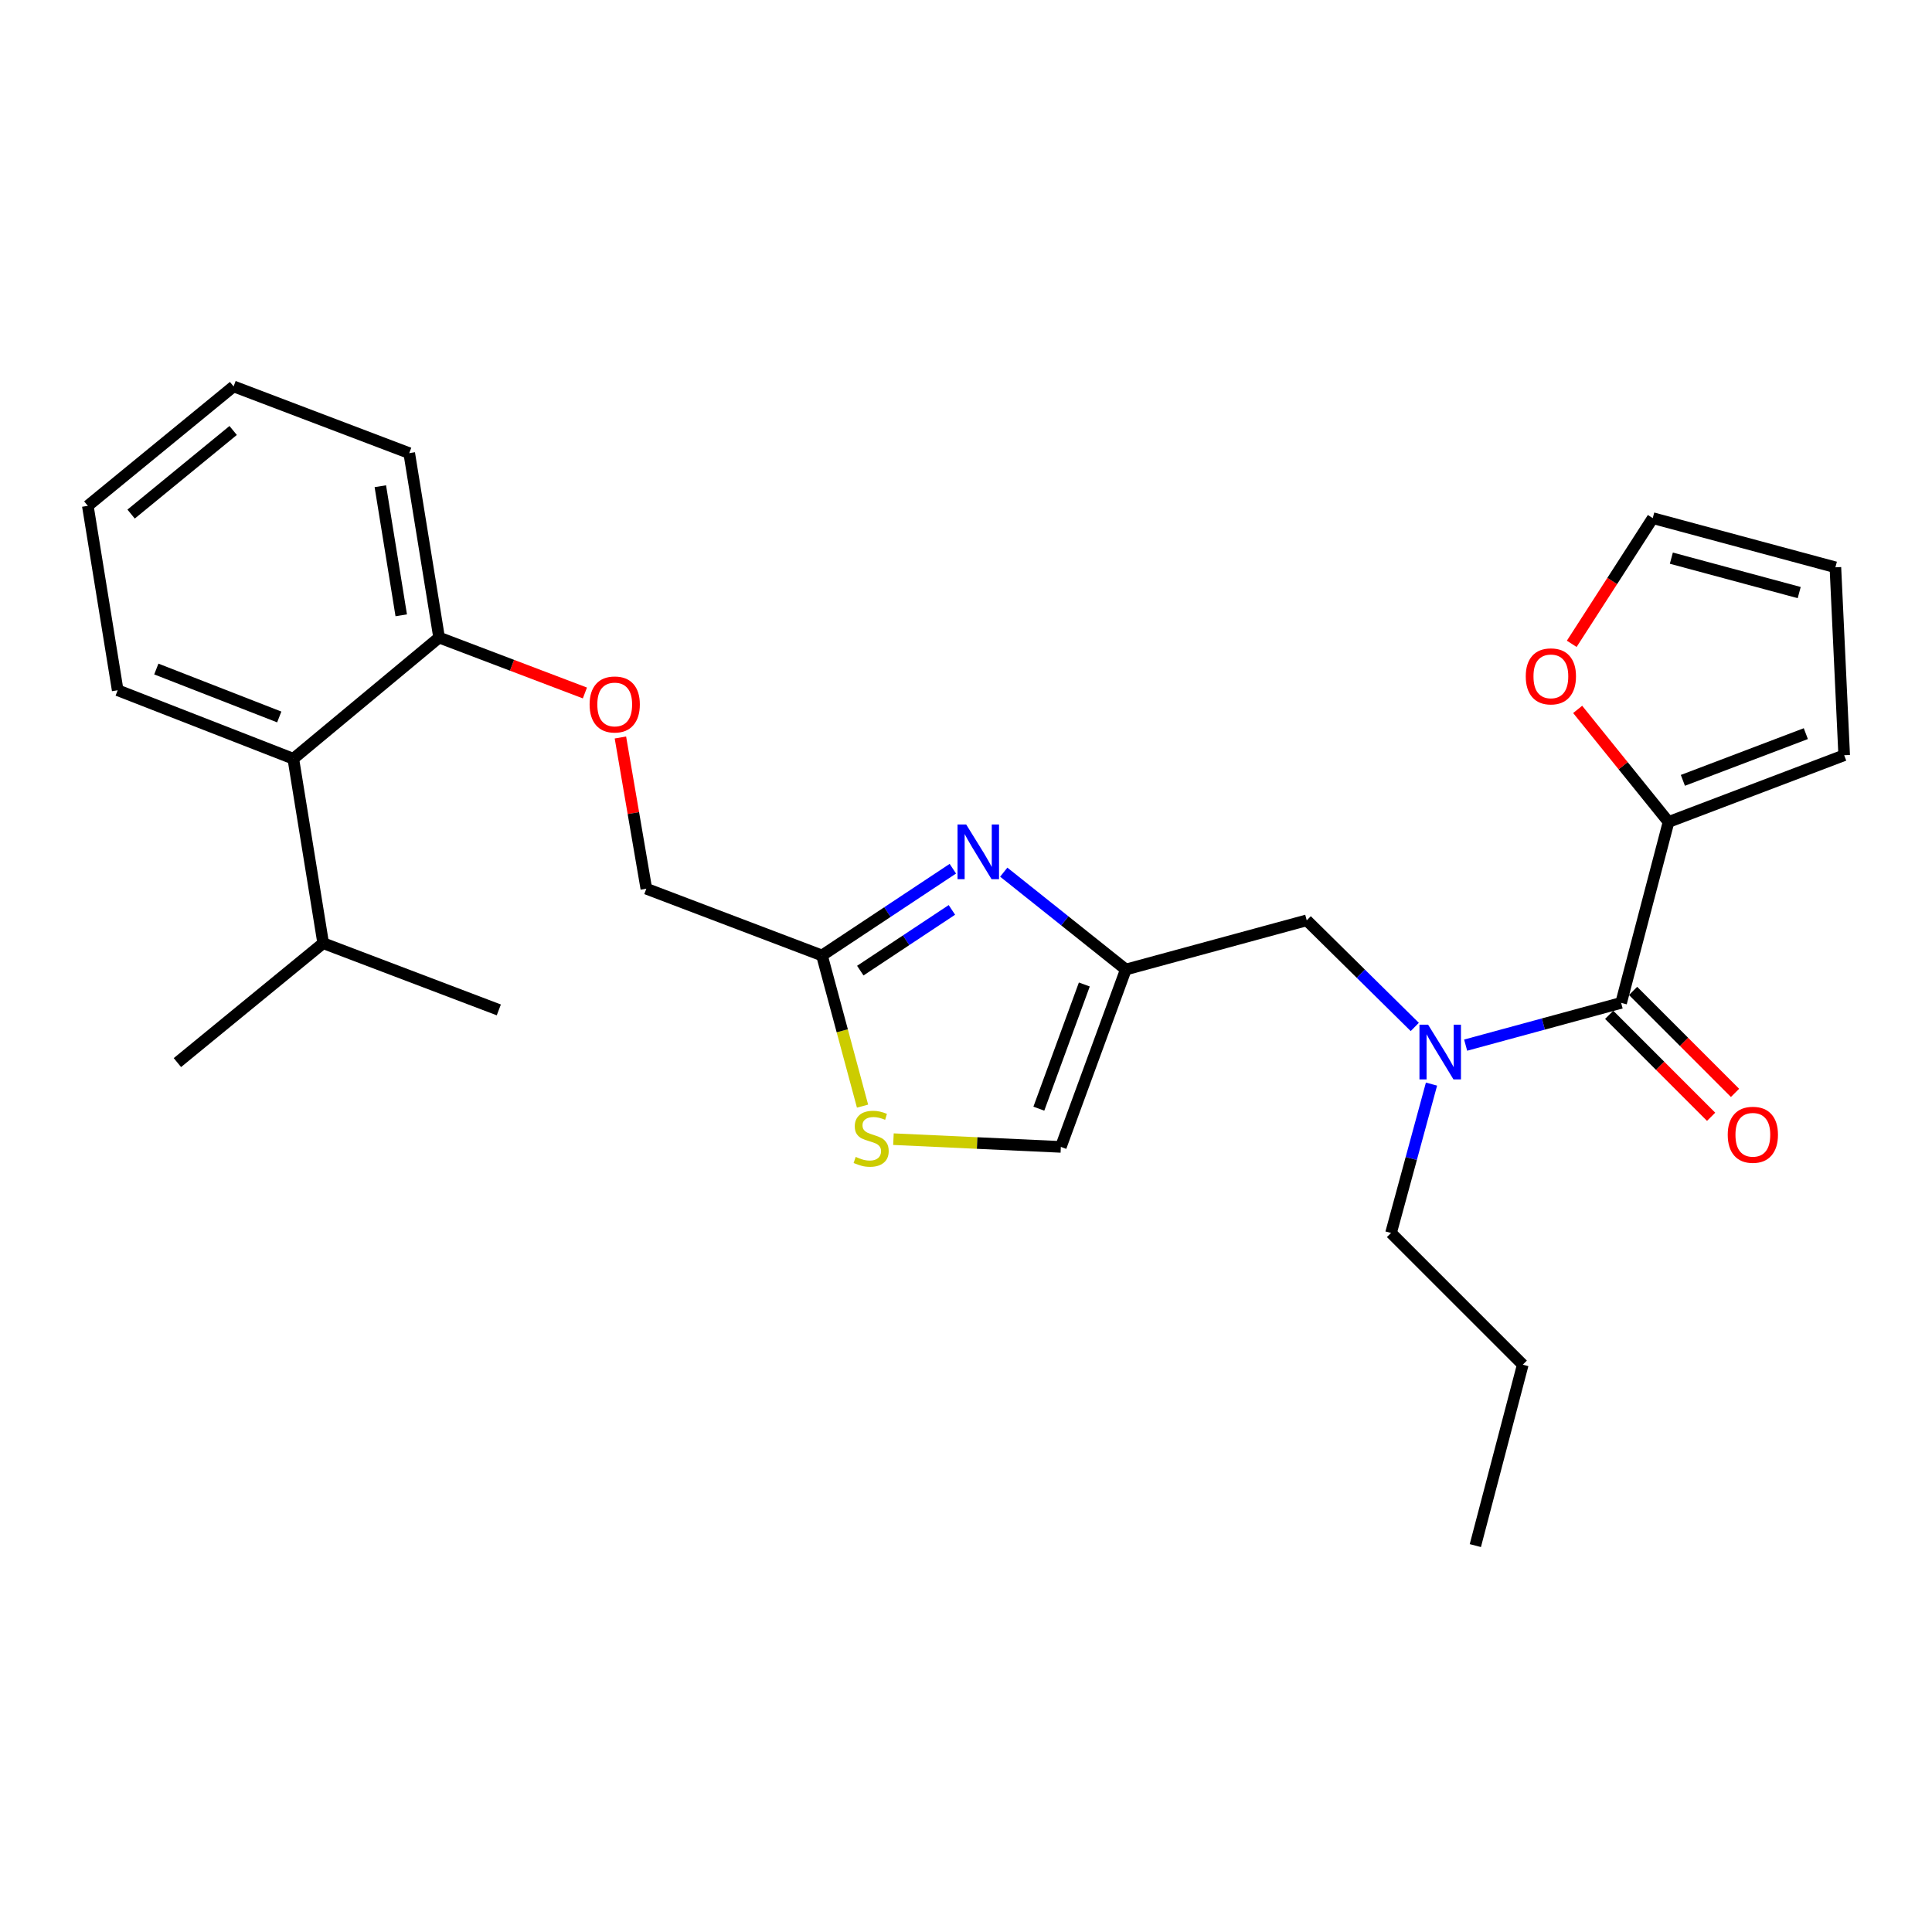 <?xml version='1.0' encoding='iso-8859-1'?>
<svg version='1.1' baseProfile='full'
              xmlns='http://www.w3.org/2000/svg'
                      xmlns:rdkit='http://www.rdkit.org/xml'
                      xmlns:xlink='http://www.w3.org/1999/xlink'
                  xml:space='preserve'
width='1000px' height='1000px' viewBox='0 0 1000 1000'>
<!-- END OF HEADER -->
<rect style='opacity:1.0;fill:#FFFFFF;stroke:none' width='1000' height='1000' x='0' y='0'> </rect>
<path class='bond-0' d='M 863.634,425.453 L 840.117,396.319' style='fill:none;fill-rule:evenodd;stroke:#000000;stroke-width:6px;stroke-linecap:butt;stroke-linejoin:miter;stroke-opacity:1' />
<path class='bond-0' d='M 840.117,396.319 L 816.6,367.186' style='fill:none;fill-rule:evenodd;stroke:#FF0000;stroke-width:6px;stroke-linecap:butt;stroke-linejoin:miter;stroke-opacity:1' />
<path class='bond-1' d='M 863.634,425.453 L 954.545,390.907' style='fill:none;fill-rule:evenodd;stroke:#000000;stroke-width:6px;stroke-linecap:butt;stroke-linejoin:miter;stroke-opacity:1' />
<path class='bond-1' d='M 871.054,403.911 L 934.692,379.728' style='fill:none;fill-rule:evenodd;stroke:#000000;stroke-width:6px;stroke-linecap:butt;stroke-linejoin:miter;stroke-opacity:1' />
<path class='bond-2' d='M 863.634,425.453 L 839.093,519.086' style='fill:none;fill-rule:evenodd;stroke:#000000;stroke-width:6px;stroke-linecap:butt;stroke-linejoin:miter;stroke-opacity:1' />
<path class='bond-3' d='M 732.284,531.547 L 704.325,503.955' style='fill:none;fill-rule:evenodd;stroke:#0000FF;stroke-width:6px;stroke-linecap:butt;stroke-linejoin:miter;stroke-opacity:1' />
<path class='bond-3' d='M 704.325,503.955 L 676.367,476.363' style='fill:none;fill-rule:evenodd;stroke:#000000;stroke-width:6px;stroke-linecap:butt;stroke-linejoin:miter;stroke-opacity:1' />
<path class='bond-4' d='M 758.616,540.963 L 798.855,530.025' style='fill:none;fill-rule:evenodd;stroke:#0000FF;stroke-width:6px;stroke-linecap:butt;stroke-linejoin:miter;stroke-opacity:1' />
<path class='bond-4' d='M 798.855,530.025 L 839.093,519.086' style='fill:none;fill-rule:evenodd;stroke:#000000;stroke-width:6px;stroke-linecap:butt;stroke-linejoin:miter;stroke-opacity:1' />
<path class='bond-5' d='M 740.941,561.128 L 730.468,599.656' style='fill:none;fill-rule:evenodd;stroke:#0000FF;stroke-width:6px;stroke-linecap:butt;stroke-linejoin:miter;stroke-opacity:1' />
<path class='bond-5' d='M 730.468,599.656 L 719.995,638.185' style='fill:none;fill-rule:evenodd;stroke:#000000;stroke-width:6px;stroke-linecap:butt;stroke-linejoin:miter;stroke-opacity:1' />
<path class='bond-6' d='M 832.905,525.274 L 859.289,551.661' style='fill:none;fill-rule:evenodd;stroke:#000000;stroke-width:6px;stroke-linecap:butt;stroke-linejoin:miter;stroke-opacity:1' />
<path class='bond-6' d='M 859.289,551.661 L 885.673,578.049' style='fill:none;fill-rule:evenodd;stroke:#FF0000;stroke-width:6px;stroke-linecap:butt;stroke-linejoin:miter;stroke-opacity:1' />
<path class='bond-6' d='M 845.281,512.899 L 871.665,539.287' style='fill:none;fill-rule:evenodd;stroke:#000000;stroke-width:6px;stroke-linecap:butt;stroke-linejoin:miter;stroke-opacity:1' />
<path class='bond-6' d='M 871.665,539.287 L 898.049,565.674' style='fill:none;fill-rule:evenodd;stroke:#FF0000;stroke-width:6px;stroke-linecap:butt;stroke-linejoin:miter;stroke-opacity:1' />
<path class='bond-7' d='M 813.526,333.248 L 834.491,300.715' style='fill:none;fill-rule:evenodd;stroke:#FF0000;stroke-width:6px;stroke-linecap:butt;stroke-linejoin:miter;stroke-opacity:1' />
<path class='bond-7' d='M 834.491,300.715 L 855.457,268.182' style='fill:none;fill-rule:evenodd;stroke:#000000;stroke-width:6px;stroke-linecap:butt;stroke-linejoin:miter;stroke-opacity:1' />
<path class='bond-8' d='M 954.545,390.907 L 949.995,293.637' style='fill:none;fill-rule:evenodd;stroke:#000000;stroke-width:6px;stroke-linecap:butt;stroke-linejoin:miter;stroke-opacity:1' />
<path class='bond-9' d='M 719.995,638.185 L 788.183,706.363' style='fill:none;fill-rule:evenodd;stroke:#000000;stroke-width:6px;stroke-linecap:butt;stroke-linejoin:miter;stroke-opacity:1' />
<path class='bond-10' d='M 676.367,476.363 L 582.724,501.818' style='fill:none;fill-rule:evenodd;stroke:#000000;stroke-width:6px;stroke-linecap:butt;stroke-linejoin:miter;stroke-opacity:1' />
<path class='bond-11' d='M 788.183,706.363 L 763.632,799.997' style='fill:none;fill-rule:evenodd;stroke:#000000;stroke-width:6px;stroke-linecap:butt;stroke-linejoin:miter;stroke-opacity:1' />
<path class='bond-12' d='M 321.123,381.729 L 327.833,420.864' style='fill:none;fill-rule:evenodd;stroke:#FF0000;stroke-width:6px;stroke-linecap:butt;stroke-linejoin:miter;stroke-opacity:1' />
<path class='bond-12' d='M 327.833,420.864 L 334.542,459.999' style='fill:none;fill-rule:evenodd;stroke:#000000;stroke-width:6px;stroke-linecap:butt;stroke-linejoin:miter;stroke-opacity:1' />
<path class='bond-13' d='M 302.747,358.683 L 265.012,344.342' style='fill:none;fill-rule:evenodd;stroke:#FF0000;stroke-width:6px;stroke-linecap:butt;stroke-linejoin:miter;stroke-opacity:1' />
<path class='bond-13' d='M 265.012,344.342 L 227.277,330.001' style='fill:none;fill-rule:evenodd;stroke:#000000;stroke-width:6px;stroke-linecap:butt;stroke-linejoin:miter;stroke-opacity:1' />
<path class='bond-14' d='M 334.542,459.999 L 425.453,494.545' style='fill:none;fill-rule:evenodd;stroke:#000000;stroke-width:6px;stroke-linecap:butt;stroke-linejoin:miter;stroke-opacity:1' />
<path class='bond-15' d='M 462.445,589.626 L 505.769,591.63' style='fill:none;fill-rule:evenodd;stroke:#CCCC00;stroke-width:6px;stroke-linecap:butt;stroke-linejoin:miter;stroke-opacity:1' />
<path class='bond-15' d='M 505.769,591.63 L 549.092,593.634' style='fill:none;fill-rule:evenodd;stroke:#000000;stroke-width:6px;stroke-linecap:butt;stroke-linejoin:miter;stroke-opacity:1' />
<path class='bond-16' d='M 446.447,572.525 L 435.95,533.535' style='fill:none;fill-rule:evenodd;stroke:#CCCC00;stroke-width:6px;stroke-linecap:butt;stroke-linejoin:miter;stroke-opacity:1' />
<path class='bond-16' d='M 435.95,533.535 L 425.453,494.545' style='fill:none;fill-rule:evenodd;stroke:#000000;stroke-width:6px;stroke-linecap:butt;stroke-linejoin:miter;stroke-opacity:1' />
<path class='bond-17' d='M 549.092,593.634 L 582.724,501.818' style='fill:none;fill-rule:evenodd;stroke:#000000;stroke-width:6px;stroke-linecap:butt;stroke-linejoin:miter;stroke-opacity:1' />
<path class='bond-17' d='M 537.703,573.841 L 561.246,509.571' style='fill:none;fill-rule:evenodd;stroke:#000000;stroke-width:6px;stroke-linecap:butt;stroke-linejoin:miter;stroke-opacity:1' />
<path class='bond-18' d='M 120.906,200.003 L 45.455,261.823' style='fill:none;fill-rule:evenodd;stroke:#000000;stroke-width:6px;stroke-linecap:butt;stroke-linejoin:miter;stroke-opacity:1' />
<path class='bond-18' d='M 120.68,222.814 L 67.864,266.088' style='fill:none;fill-rule:evenodd;stroke:#000000;stroke-width:6px;stroke-linecap:butt;stroke-linejoin:miter;stroke-opacity:1' />
<path class='bond-19' d='M 120.906,200.003 L 211.817,234.549' style='fill:none;fill-rule:evenodd;stroke:#000000;stroke-width:6px;stroke-linecap:butt;stroke-linejoin:miter;stroke-opacity:1' />
<path class='bond-20' d='M 45.455,261.823 L 60.914,357.275' style='fill:none;fill-rule:evenodd;stroke:#000000;stroke-width:6px;stroke-linecap:butt;stroke-linejoin:miter;stroke-opacity:1' />
<path class='bond-21' d='M 60.914,357.275 L 151.816,392.725' style='fill:none;fill-rule:evenodd;stroke:#000000;stroke-width:6px;stroke-linecap:butt;stroke-linejoin:miter;stroke-opacity:1' />
<path class='bond-21' d='M 80.908,346.287 L 144.539,371.102' style='fill:none;fill-rule:evenodd;stroke:#000000;stroke-width:6px;stroke-linecap:butt;stroke-linejoin:miter;stroke-opacity:1' />
<path class='bond-22' d='M 151.816,392.725 L 227.277,330.001' style='fill:none;fill-rule:evenodd;stroke:#000000;stroke-width:6px;stroke-linecap:butt;stroke-linejoin:miter;stroke-opacity:1' />
<path class='bond-23' d='M 151.816,392.725 L 167.275,488.186' style='fill:none;fill-rule:evenodd;stroke:#000000;stroke-width:6px;stroke-linecap:butt;stroke-linejoin:miter;stroke-opacity:1' />
<path class='bond-24' d='M 227.277,330.001 L 211.817,234.549' style='fill:none;fill-rule:evenodd;stroke:#000000;stroke-width:6px;stroke-linecap:butt;stroke-linejoin:miter;stroke-opacity:1' />
<path class='bond-24' d='M 207.681,318.482 L 196.859,251.665' style='fill:none;fill-rule:evenodd;stroke:#000000;stroke-width:6px;stroke-linecap:butt;stroke-linejoin:miter;stroke-opacity:1' />
<path class='bond-25' d='M 167.275,488.186 L 91.824,549.996' style='fill:none;fill-rule:evenodd;stroke:#000000;stroke-width:6px;stroke-linecap:butt;stroke-linejoin:miter;stroke-opacity:1' />
<path class='bond-26' d='M 167.275,488.186 L 258.186,522.723' style='fill:none;fill-rule:evenodd;stroke:#000000;stroke-width:6px;stroke-linecap:butt;stroke-linejoin:miter;stroke-opacity:1' />
<path class='bond-27' d='M 582.724,501.818 L 551.133,476.622' style='fill:none;fill-rule:evenodd;stroke:#000000;stroke-width:6px;stroke-linecap:butt;stroke-linejoin:miter;stroke-opacity:1' />
<path class='bond-27' d='M 551.133,476.622 L 519.541,451.426' style='fill:none;fill-rule:evenodd;stroke:#0000FF;stroke-width:6px;stroke-linecap:butt;stroke-linejoin:miter;stroke-opacity:1' />
<path class='bond-28' d='M 493.192,449.641 L 459.323,472.093' style='fill:none;fill-rule:evenodd;stroke:#0000FF;stroke-width:6px;stroke-linecap:butt;stroke-linejoin:miter;stroke-opacity:1' />
<path class='bond-28' d='M 459.323,472.093 L 425.453,494.545' style='fill:none;fill-rule:evenodd;stroke:#000000;stroke-width:6px;stroke-linecap:butt;stroke-linejoin:miter;stroke-opacity:1' />
<path class='bond-28' d='M 492.701,470.964 L 468.993,486.681' style='fill:none;fill-rule:evenodd;stroke:#0000FF;stroke-width:6px;stroke-linecap:butt;stroke-linejoin:miter;stroke-opacity:1' />
<path class='bond-28' d='M 468.993,486.681 L 445.284,502.397' style='fill:none;fill-rule:evenodd;stroke:#000000;stroke-width:6px;stroke-linecap:butt;stroke-linejoin:miter;stroke-opacity:1' />
<path class='bond-29' d='M 855.457,268.182 L 949.995,293.637' style='fill:none;fill-rule:evenodd;stroke:#000000;stroke-width:6px;stroke-linecap:butt;stroke-linejoin:miter;stroke-opacity:1' />
<path class='bond-29' d='M 865.088,288.9 L 931.264,306.718' style='fill:none;fill-rule:evenodd;stroke:#000000;stroke-width:6px;stroke-linecap:butt;stroke-linejoin:miter;stroke-opacity:1' />
<path  class='atom-1' d='M 739.19 530.382
L 748.47 545.382
Q 749.39 546.862, 750.87 549.542
Q 752.35 552.222, 752.43 552.382
L 752.43 530.382
L 756.19 530.382
L 756.19 558.702
L 752.31 558.702
L 742.35 542.302
Q 741.19 540.382, 739.95 538.182
Q 738.75 535.982, 738.39 535.302
L 738.39 558.702
L 734.71 558.702
L 734.71 530.382
L 739.19 530.382
' fill='#0000FF'/>
<path  class='atom-3' d='M 894.272 587.355
Q 894.272 580.555, 897.632 576.755
Q 900.992 572.955, 907.272 572.955
Q 913.552 572.955, 916.912 576.755
Q 920.272 580.555, 920.272 587.355
Q 920.272 594.235, 916.872 598.155
Q 913.472 602.035, 907.272 602.035
Q 901.032 602.035, 897.632 598.155
Q 894.272 594.275, 894.272 587.355
M 907.272 598.835
Q 911.592 598.835, 913.912 595.955
Q 916.272 593.035, 916.272 587.355
Q 916.272 581.795, 913.912 578.995
Q 911.592 576.155, 907.272 576.155
Q 902.952 576.155, 900.592 578.955
Q 898.272 581.755, 898.272 587.355
Q 898.272 593.075, 900.592 595.955
Q 902.952 598.835, 907.272 598.835
' fill='#FF0000'/>
<path  class='atom-4' d='M 789.729 350.082
Q 789.729 343.282, 793.089 339.482
Q 796.449 335.682, 802.729 335.682
Q 809.009 335.682, 812.369 339.482
Q 815.729 343.282, 815.729 350.082
Q 815.729 356.962, 812.329 360.882
Q 808.929 364.762, 802.729 364.762
Q 796.489 364.762, 793.089 360.882
Q 789.729 357.002, 789.729 350.082
M 802.729 361.562
Q 807.049 361.562, 809.369 358.682
Q 811.729 355.762, 811.729 350.082
Q 811.729 344.522, 809.369 341.722
Q 807.049 338.882, 802.729 338.882
Q 798.409 338.882, 796.049 341.682
Q 793.729 344.482, 793.729 350.082
Q 793.729 355.802, 796.049 358.682
Q 798.409 361.562, 802.729 361.562
' fill='#FF0000'/>
<path  class='atom-9' d='M 305.178 364.627
Q 305.178 357.827, 308.538 354.027
Q 311.898 350.227, 318.178 350.227
Q 324.458 350.227, 327.818 354.027
Q 331.178 357.827, 331.178 364.627
Q 331.178 371.507, 327.778 375.427
Q 324.378 379.307, 318.178 379.307
Q 311.938 379.307, 308.538 375.427
Q 305.178 371.547, 305.178 364.627
M 318.178 376.107
Q 322.498 376.107, 324.818 373.227
Q 327.178 370.307, 327.178 364.627
Q 327.178 359.067, 324.818 356.267
Q 322.498 353.427, 318.178 353.427
Q 313.858 353.427, 311.498 356.227
Q 309.178 359.027, 309.178 364.627
Q 309.178 370.347, 311.498 373.227
Q 313.858 376.107, 318.178 376.107
' fill='#FF0000'/>
<path  class='atom-11' d='M 442.908 598.813
Q 443.228 598.933, 444.548 599.493
Q 445.868 600.053, 447.308 600.413
Q 448.788 600.733, 450.228 600.733
Q 452.908 600.733, 454.468 599.453
Q 456.028 598.133, 456.028 595.853
Q 456.028 594.293, 455.228 593.333
Q 454.468 592.373, 453.268 591.853
Q 452.068 591.333, 450.068 590.733
Q 447.548 589.973, 446.028 589.253
Q 444.548 588.533, 443.468 587.013
Q 442.428 585.493, 442.428 582.933
Q 442.428 579.373, 444.828 577.173
Q 447.268 574.973, 452.068 574.973
Q 455.348 574.973, 459.068 576.533
L 458.148 579.613
Q 454.748 578.213, 452.188 578.213
Q 449.428 578.213, 447.908 579.373
Q 446.388 580.493, 446.428 582.453
Q 446.428 583.973, 447.188 584.893
Q 447.988 585.813, 449.108 586.333
Q 450.268 586.853, 452.188 587.453
Q 454.748 588.253, 456.268 589.053
Q 457.788 589.853, 458.868 591.493
Q 459.988 593.093, 459.988 595.853
Q 459.988 599.773, 457.348 601.893
Q 454.748 603.973, 450.388 603.973
Q 447.868 603.973, 445.948 603.413
Q 444.068 602.893, 441.828 601.973
L 442.908 598.813
' fill='#CCCC00'/>
<path  class='atom-23' d='M 500.099 426.753
L 509.379 441.753
Q 510.299 443.233, 511.779 445.913
Q 513.259 448.593, 513.339 448.753
L 513.339 426.753
L 517.099 426.753
L 517.099 455.073
L 513.219 455.073
L 503.259 438.673
Q 502.099 436.753, 500.859 434.553
Q 499.659 432.353, 499.299 431.673
L 499.299 455.073
L 495.619 455.073
L 495.619 426.753
L 500.099 426.753
' fill='#0000FF'/>
</svg>
